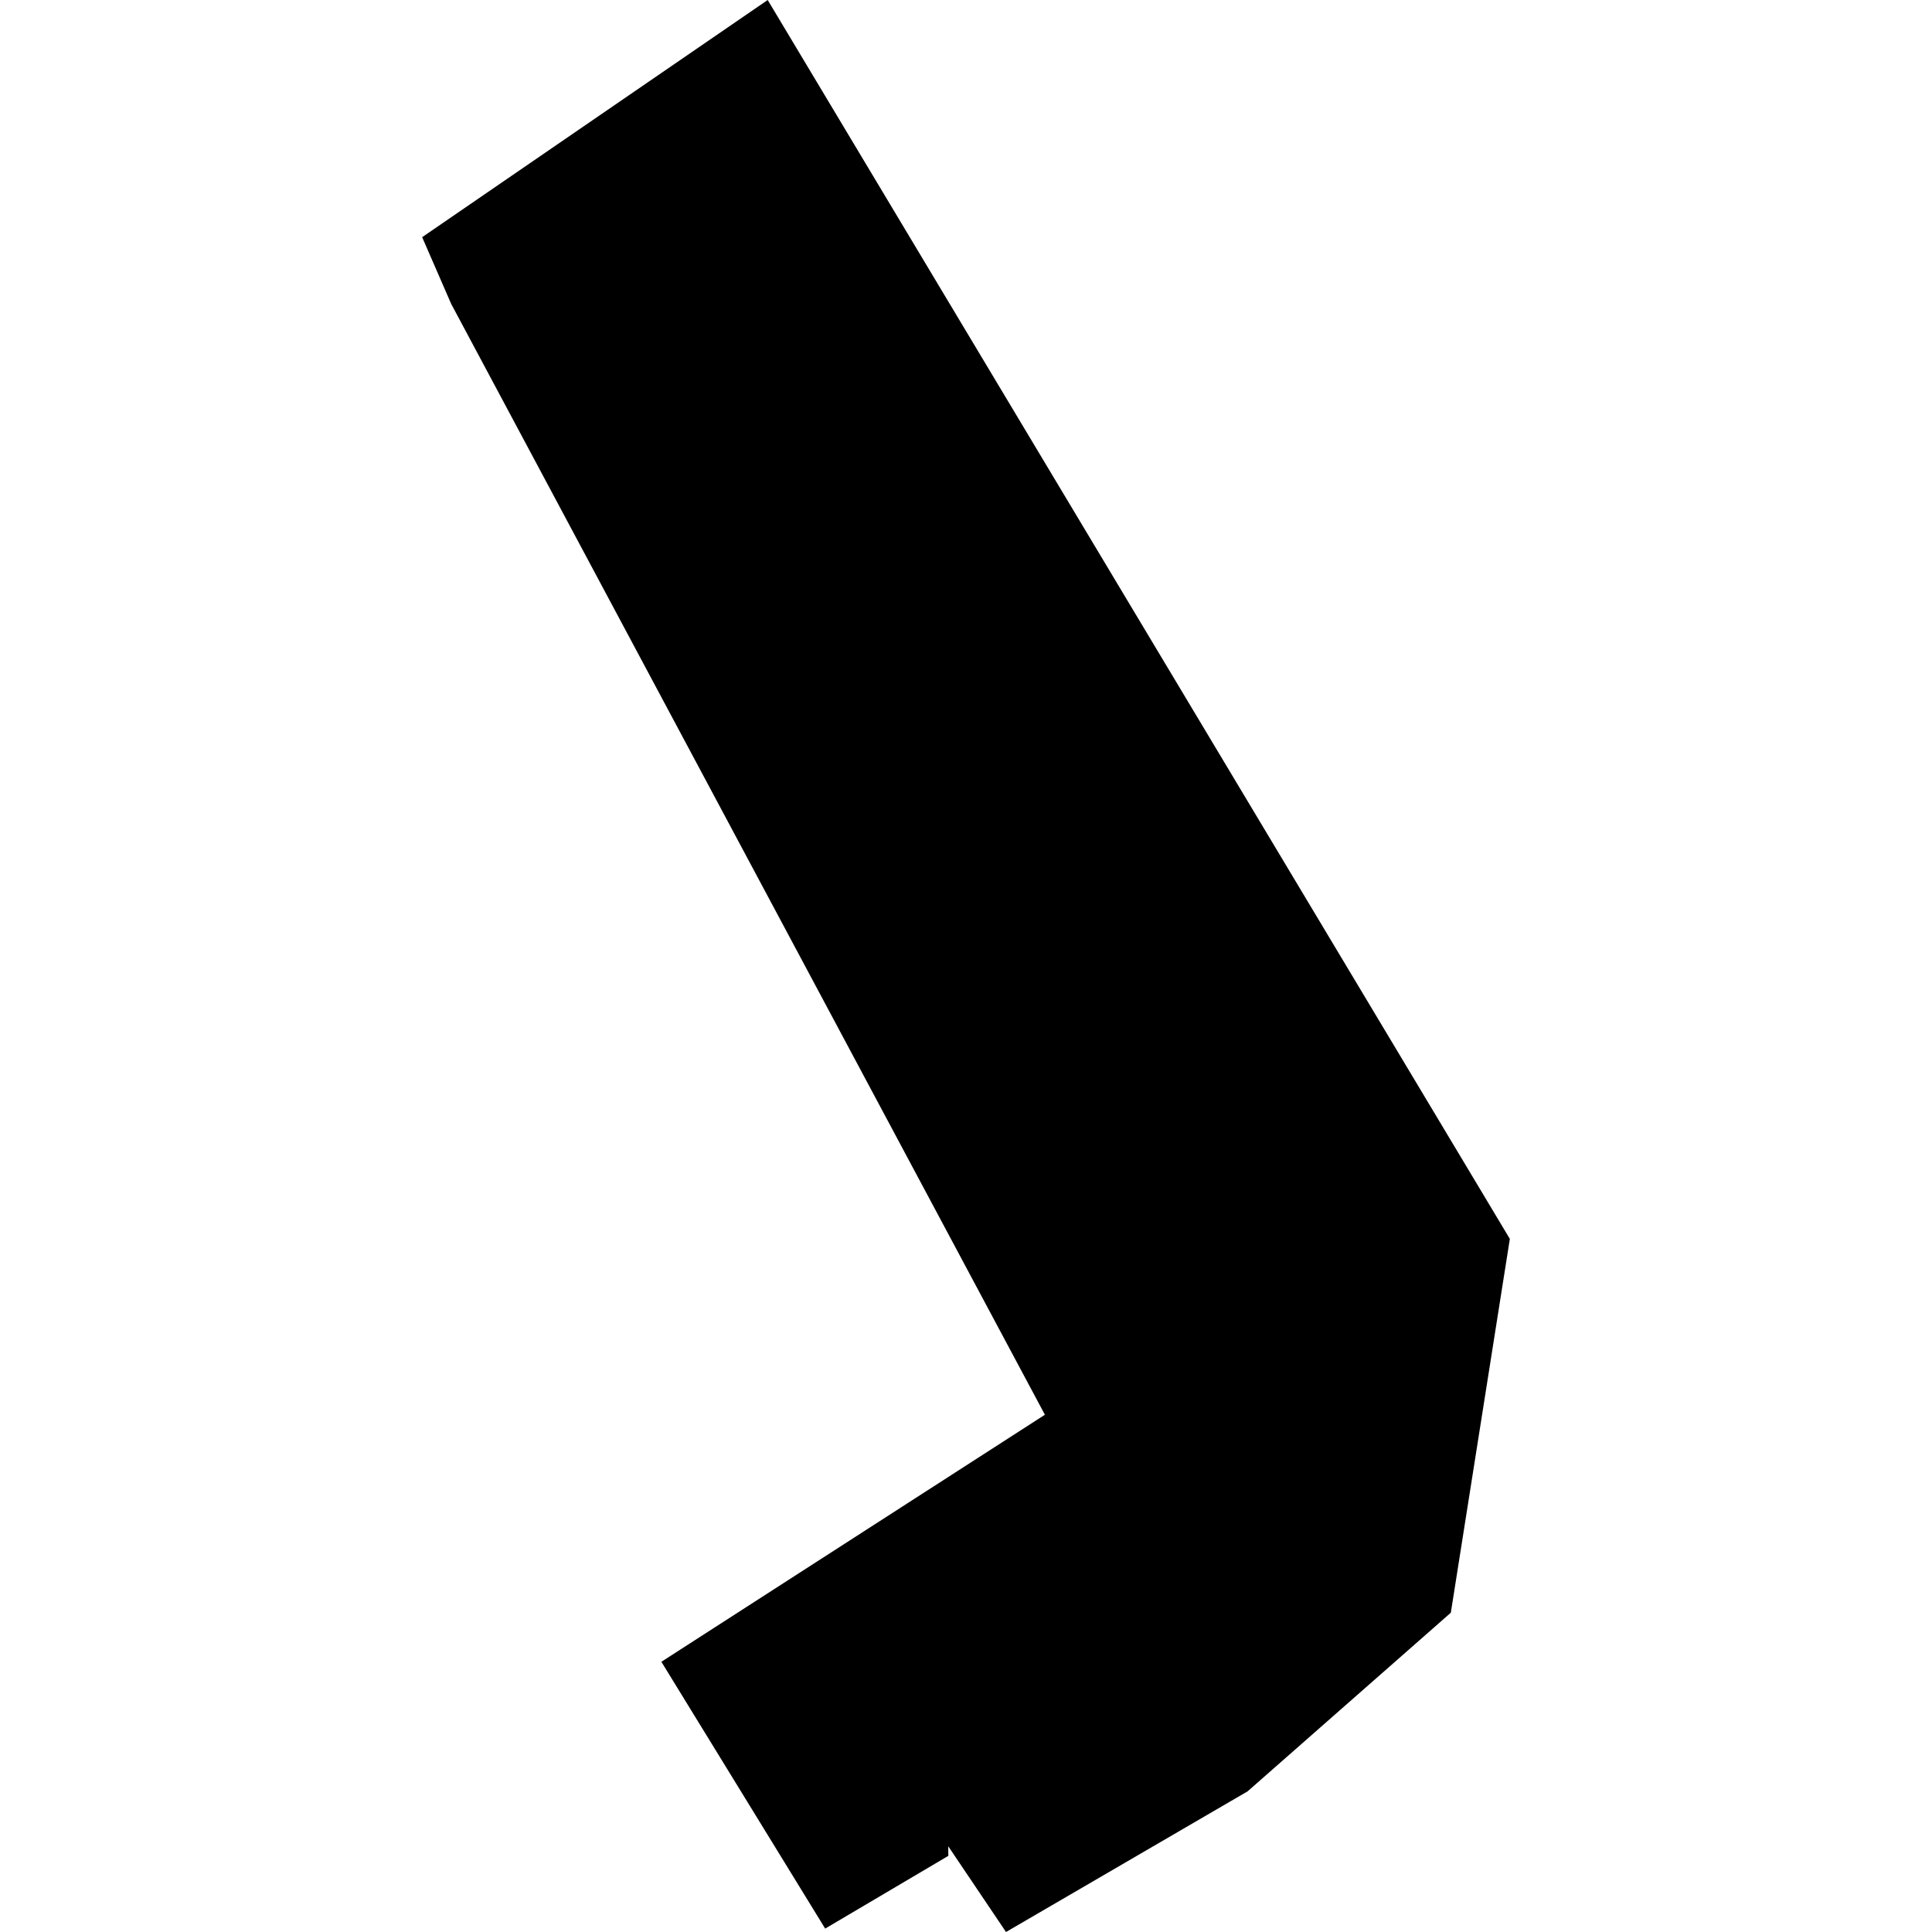 <?xml version="1.0" encoding="utf-8" standalone="no"?>
<!DOCTYPE svg PUBLIC "-//W3C//DTD SVG 1.1//EN"
  "http://www.w3.org/Graphics/SVG/1.1/DTD/svg11.dtd">
<!-- Created with matplotlib (https://matplotlib.org/) -->
<svg height="288pt" version="1.1" viewBox="0 0 288 288" width="288pt" xmlns="http://www.w3.org/2000/svg" xmlns:xlink="http://www.w3.org/1999/xlink">
 <defs>
  <style type="text/css">
*{stroke-linecap:butt;stroke-linejoin:round;}
  </style>
 </defs>
 <g id="figure_1">
  <g id="patch_1">
   <path d="M 0 288 
L 288 288 
L 288 0 
L 0 0 
z
" style="fill:none;opacity:0;"/>
  </g>
  <g id="axes_1">
   <g id="PatchCollection_1">
    <path clip-path="url(#p1449223318)" d="M 62.93 35.355 
L 114.438 0 
L 225.07 184.679 
L 216.273 240.402 
L 185.977 267.034 
L 149.964 288 
L 141.355 275.222 
L 141.366 276.649 
L 123.007 287.491 
L 98.59 247.719 
L 155.761 210.894 
L 67.262 45.312 
L 62.93 35.355 
"/>
   </g>
  </g>
 </g>
 <defs>
  <clipPath id="p1449223318">
   <rect height="288" width="162.139" x="62.93" y="0"/>
  </clipPath>
 </defs>
</svg>
